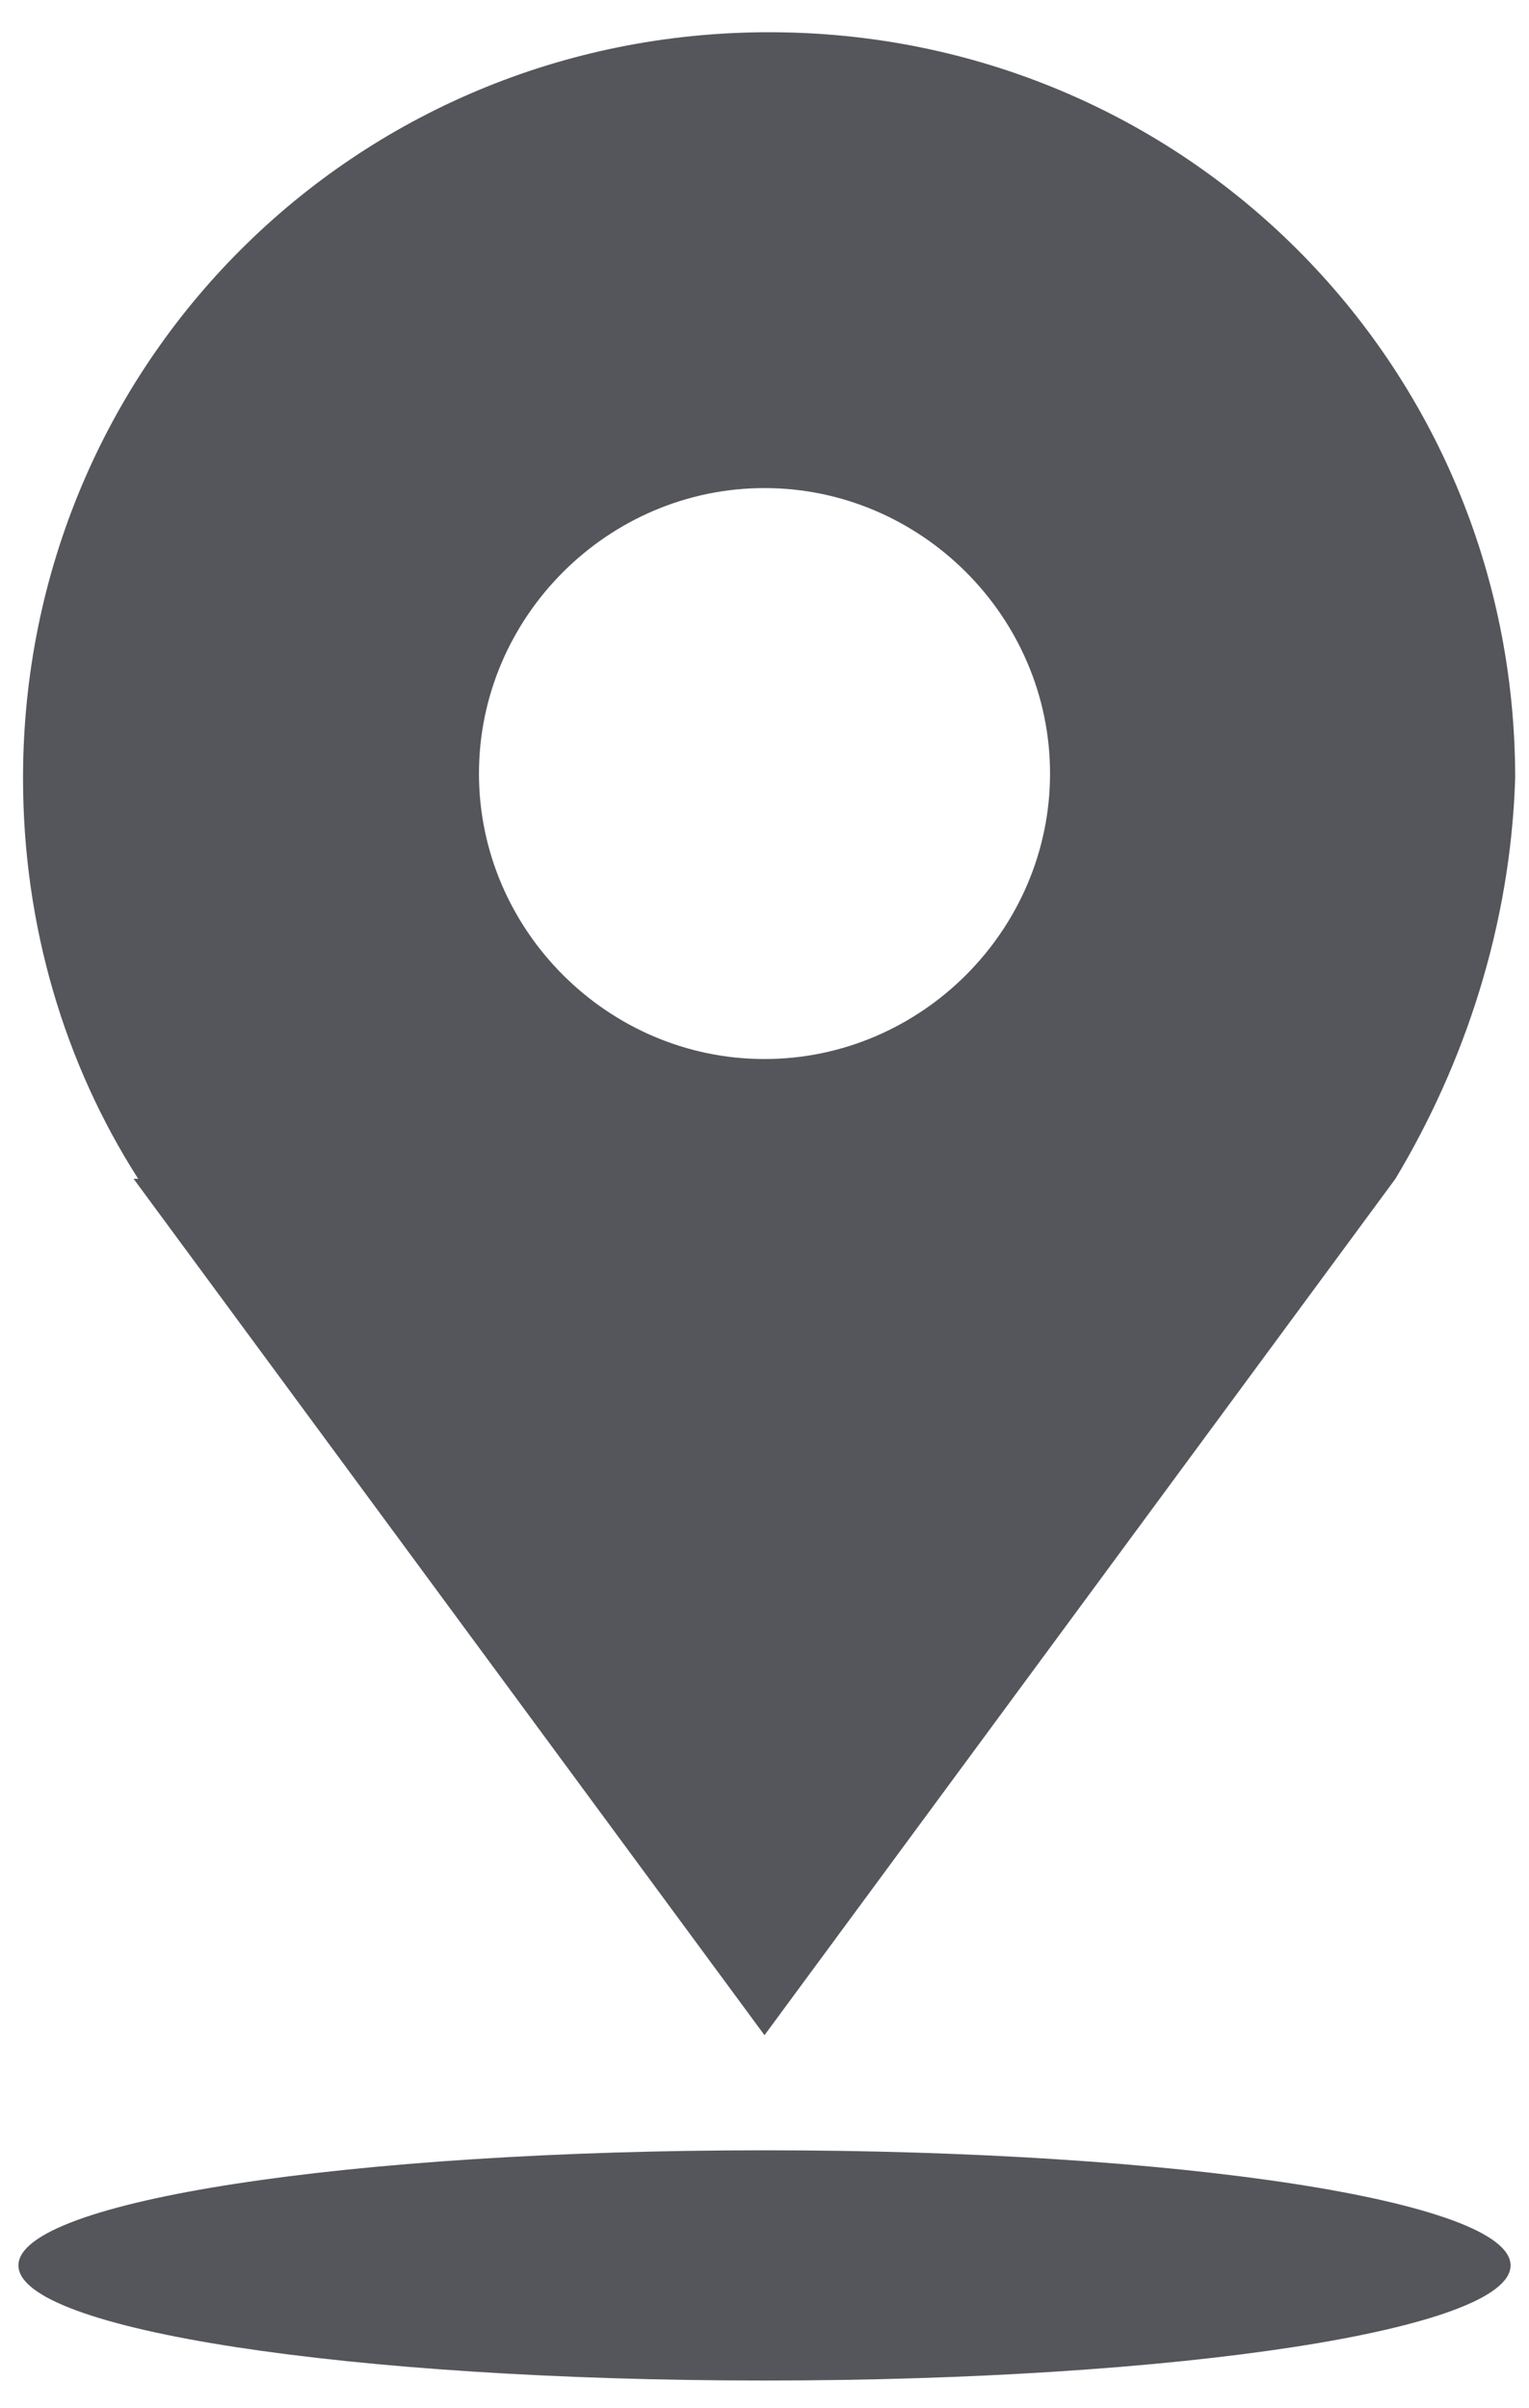 <?xml version="1.0" encoding="utf-8"?>
<!-- Generator: Adobe Illustrator 26.3.1, SVG Export Plug-In . SVG Version: 6.00 Build 0)  -->
<svg version="1.1" id="Layer_1" xmlns="http://www.w3.org/2000/svg" xmlns:xlink="http://www.w3.org/1999/xlink" x="0px" y="0px"
	 viewBox="0 0 33.2 52.3" style="enable-background:new 0 0 33.2 52.3;" xml:space="preserve">
<style type="text/css">
	.st0{fill-rule:evenodd;clip-rule:evenodd;fill:#54565B;}
</style>
<g>
	<path class="st0" d="M30.3,25.6L16.6,44.2L2.9,25.6H3c-1.6-2.5-2.5-5.5-2.5-8.7c0-9,7.2-16.2,16.2-16.2c9,0,16.2,7.2,16.2,16.2
		C32.8,20.1,31.8,23.1,30.3,25.6 M16.6,10.6c-3.4,0-6.2,2.8-6.2,6.2s2.8,6.2,6.2,6.2c3.4,0,6.2-2.8,6.2-6.2S20,10.6,16.6,10.6
		 M16.6,46.7c9,0,16.2,1.1,16.2,2.5c0,1.4-7.2,2.5-16.2,2.5c-9,0-16.2-1.1-16.2-2.5C0.4,47.8,7.6,46.7,16.6,46.7"/>
</g>
</svg>
